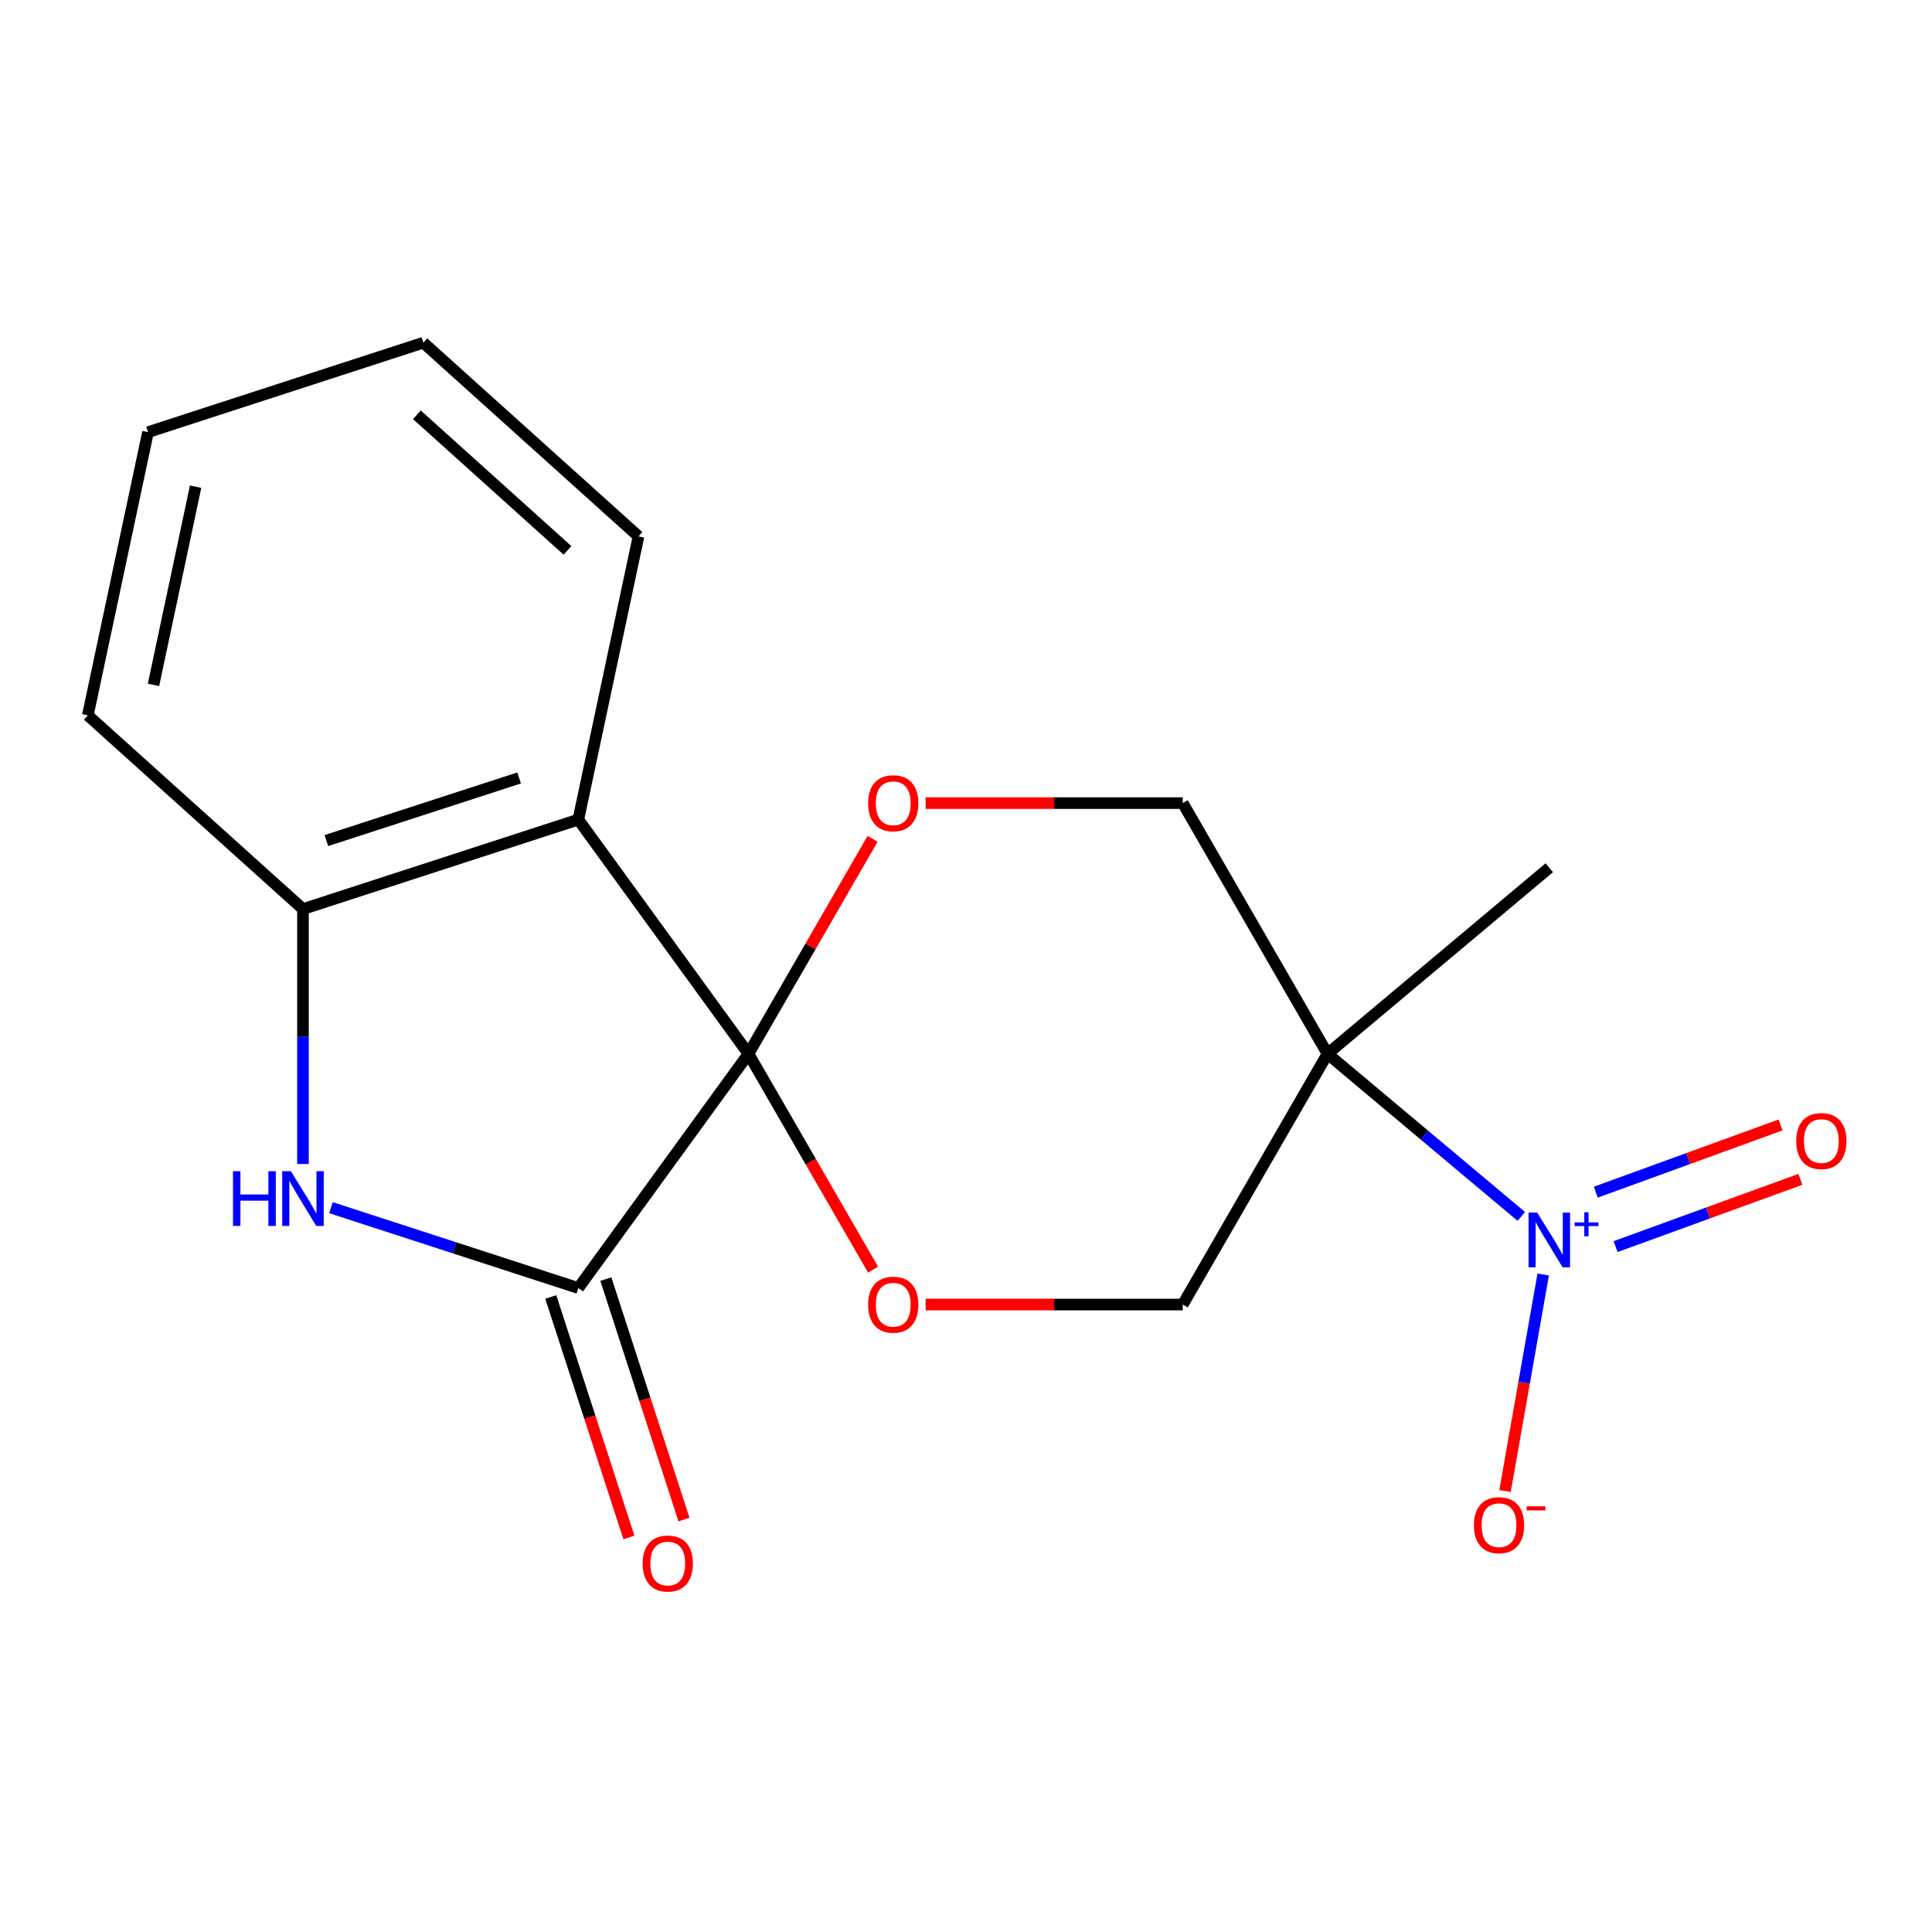 <?xml version='1.0' encoding='iso-8859-1'?>
<svg version='1.1' baseProfile='full'
              xmlns='http://www.w3.org/2000/svg'
                      xmlns:rdkit='http://www.rdkit.org/xml'
                      xmlns:xlink='http://www.w3.org/1999/xlink'
                  xml:space='preserve'
width='1000px' height='1000px' viewBox='0 0 1000 1000'>
<!-- END OF HEADER -->
<rect style='opacity:1.0;fill:#FFFFFF;stroke:none' width='1000' height='1000' x='0' y='0'> </rect>
<path class='bond-0' d='M 387.416,545.457 L 299.335,666.69' style='fill:none;fill-rule:evenodd;stroke:#000000;stroke-width:6px;stroke-linecap:butt;stroke-linejoin:miter;stroke-opacity:1' />
<path class='bond-2' d='M 387.416,545.457 L 299.335,424.224' style='fill:none;fill-rule:evenodd;stroke:#000000;stroke-width:6px;stroke-linecap:butt;stroke-linejoin:miter;stroke-opacity:1' />
<path class='bond-5' d='M 387.416,545.457 L 419.536,489.822' style='fill:none;fill-rule:evenodd;stroke:#000000;stroke-width:6px;stroke-linecap:butt;stroke-linejoin:miter;stroke-opacity:1' />
<path class='bond-5' d='M 419.536,489.822 L 451.657,434.188' style='fill:none;fill-rule:evenodd;stroke:#FF0000;stroke-width:6px;stroke-linecap:butt;stroke-linejoin:miter;stroke-opacity:1' />
<path class='bond-6' d='M 387.416,545.457 L 419.663,601.312' style='fill:none;fill-rule:evenodd;stroke:#000000;stroke-width:6px;stroke-linecap:butt;stroke-linejoin:miter;stroke-opacity:1' />
<path class='bond-6' d='M 419.663,601.312 L 451.911,657.167' style='fill:none;fill-rule:evenodd;stroke:#FF0000;stroke-width:6px;stroke-linecap:butt;stroke-linejoin:miter;stroke-opacity:1' />
<path class='bond-3' d='M 299.335,666.69 L 235.319,645.89' style='fill:none;fill-rule:evenodd;stroke:#000000;stroke-width:6px;stroke-linecap:butt;stroke-linejoin:miter;stroke-opacity:1' />
<path class='bond-3' d='M 235.319,645.89 L 171.303,625.09' style='fill:none;fill-rule:evenodd;stroke:#0000FF;stroke-width:6px;stroke-linecap:butt;stroke-linejoin:miter;stroke-opacity:1' />
<path class='bond-12' d='M 285.083,671.321 L 305.301,733.547' style='fill:none;fill-rule:evenodd;stroke:#000000;stroke-width:6px;stroke-linecap:butt;stroke-linejoin:miter;stroke-opacity:1' />
<path class='bond-12' d='M 305.301,733.547 L 325.52,795.773' style='fill:none;fill-rule:evenodd;stroke:#FF0000;stroke-width:6px;stroke-linecap:butt;stroke-linejoin:miter;stroke-opacity:1' />
<path class='bond-12' d='M 313.586,662.06 L 333.805,724.286' style='fill:none;fill-rule:evenodd;stroke:#000000;stroke-width:6px;stroke-linecap:butt;stroke-linejoin:miter;stroke-opacity:1' />
<path class='bond-12' d='M 333.805,724.286 L 354.023,786.511' style='fill:none;fill-rule:evenodd;stroke:#FF0000;stroke-width:6px;stroke-linecap:butt;stroke-linejoin:miter;stroke-opacity:1' />
<path class='bond-1' d='M 787.428,629.625 L 737.274,587.541' style='fill:none;fill-rule:evenodd;stroke:#0000FF;stroke-width:6px;stroke-linecap:butt;stroke-linejoin:miter;stroke-opacity:1' />
<path class='bond-1' d='M 737.274,587.541 L 687.12,545.457' style='fill:none;fill-rule:evenodd;stroke:#000000;stroke-width:6px;stroke-linecap:butt;stroke-linejoin:miter;stroke-opacity:1' />
<path class='bond-10' d='M 798.757,659.687 L 788.877,715.716' style='fill:none;fill-rule:evenodd;stroke:#0000FF;stroke-width:6px;stroke-linecap:butt;stroke-linejoin:miter;stroke-opacity:1' />
<path class='bond-10' d='M 788.877,715.716 L 778.998,771.745' style='fill:none;fill-rule:evenodd;stroke:#FF0000;stroke-width:6px;stroke-linecap:butt;stroke-linejoin:miter;stroke-opacity:1' />
<path class='bond-11' d='M 836.23,645.237 L 884.058,627.83' style='fill:none;fill-rule:evenodd;stroke:#0000FF;stroke-width:6px;stroke-linecap:butt;stroke-linejoin:miter;stroke-opacity:1' />
<path class='bond-11' d='M 884.058,627.83 L 931.885,610.422' style='fill:none;fill-rule:evenodd;stroke:#FF0000;stroke-width:6px;stroke-linecap:butt;stroke-linejoin:miter;stroke-opacity:1' />
<path class='bond-11' d='M 825.98,617.074 L 873.807,599.667' style='fill:none;fill-rule:evenodd;stroke:#0000FF;stroke-width:6px;stroke-linecap:butt;stroke-linejoin:miter;stroke-opacity:1' />
<path class='bond-11' d='M 873.807,599.667 L 921.634,582.259' style='fill:none;fill-rule:evenodd;stroke:#FF0000;stroke-width:6px;stroke-linecap:butt;stroke-linejoin:miter;stroke-opacity:1' />
<path class='bond-7' d='M 299.335,424.224 L 156.817,470.531' style='fill:none;fill-rule:evenodd;stroke:#000000;stroke-width:6px;stroke-linecap:butt;stroke-linejoin:miter;stroke-opacity:1' />
<path class='bond-7' d='M 268.696,402.667 L 168.933,435.081' style='fill:none;fill-rule:evenodd;stroke:#000000;stroke-width:6px;stroke-linecap:butt;stroke-linejoin:miter;stroke-opacity:1' />
<path class='bond-13' d='M 299.335,424.224 L 330.491,277.646' style='fill:none;fill-rule:evenodd;stroke:#000000;stroke-width:6px;stroke-linecap:butt;stroke-linejoin:miter;stroke-opacity:1' />
<path class='bond-19' d='M 156.817,602.477 L 156.817,536.504' style='fill:none;fill-rule:evenodd;stroke:#0000FF;stroke-width:6px;stroke-linecap:butt;stroke-linejoin:miter;stroke-opacity:1' />
<path class='bond-19' d='M 156.817,536.504 L 156.817,470.531' style='fill:none;fill-rule:evenodd;stroke:#000000;stroke-width:6px;stroke-linecap:butt;stroke-linejoin:miter;stroke-opacity:1' />
<path class='bond-4' d='M 687.12,545.457 L 612.194,675.233' style='fill:none;fill-rule:evenodd;stroke:#000000;stroke-width:6px;stroke-linecap:butt;stroke-linejoin:miter;stroke-opacity:1' />
<path class='bond-14' d='M 687.12,545.457 L 801.914,449.134' style='fill:none;fill-rule:evenodd;stroke:#000000;stroke-width:6px;stroke-linecap:butt;stroke-linejoin:miter;stroke-opacity:1' />
<path class='bond-18' d='M 687.12,545.457 L 612.194,415.681' style='fill:none;fill-rule:evenodd;stroke:#000000;stroke-width:6px;stroke-linecap:butt;stroke-linejoin:miter;stroke-opacity:1' />
<path class='bond-8' d='M 479.088,415.681 L 545.641,415.681' style='fill:none;fill-rule:evenodd;stroke:#FF0000;stroke-width:6px;stroke-linecap:butt;stroke-linejoin:miter;stroke-opacity:1' />
<path class='bond-8' d='M 545.641,415.681 L 612.194,415.681' style='fill:none;fill-rule:evenodd;stroke:#000000;stroke-width:6px;stroke-linecap:butt;stroke-linejoin:miter;stroke-opacity:1' />
<path class='bond-9' d='M 479.088,675.233 L 545.641,675.233' style='fill:none;fill-rule:evenodd;stroke:#FF0000;stroke-width:6px;stroke-linecap:butt;stroke-linejoin:miter;stroke-opacity:1' />
<path class='bond-9' d='M 545.641,675.233 L 612.194,675.233' style='fill:none;fill-rule:evenodd;stroke:#000000;stroke-width:6px;stroke-linecap:butt;stroke-linejoin:miter;stroke-opacity:1' />
<path class='bond-15' d='M 156.817,470.531 L 45.455,370.26' style='fill:none;fill-rule:evenodd;stroke:#000000;stroke-width:6px;stroke-linecap:butt;stroke-linejoin:miter;stroke-opacity:1' />
<path class='bond-16' d='M 330.491,277.646 L 219.129,177.376' style='fill:none;fill-rule:evenodd;stroke:#000000;stroke-width:6px;stroke-linecap:butt;stroke-linejoin:miter;stroke-opacity:1' />
<path class='bond-16' d='M 293.732,284.878 L 215.779,214.689' style='fill:none;fill-rule:evenodd;stroke:#000000;stroke-width:6px;stroke-linecap:butt;stroke-linejoin:miter;stroke-opacity:1' />
<path class='bond-20' d='M 45.455,370.26 L 76.611,223.682' style='fill:none;fill-rule:evenodd;stroke:#000000;stroke-width:6px;stroke-linecap:butt;stroke-linejoin:miter;stroke-opacity:1' />
<path class='bond-20' d='M 79.444,354.505 L 101.253,251.9' style='fill:none;fill-rule:evenodd;stroke:#000000;stroke-width:6px;stroke-linecap:butt;stroke-linejoin:miter;stroke-opacity:1' />
<path class='bond-17' d='M 219.129,177.376 L 76.611,223.682' style='fill:none;fill-rule:evenodd;stroke:#000000;stroke-width:6px;stroke-linecap:butt;stroke-linejoin:miter;stroke-opacity:1' />
<path  class='atom-2' d='M 795.654 627.621
L 804.934 642.621
Q 805.854 644.101, 807.334 646.781
Q 808.814 649.461, 808.894 649.621
L 808.894 627.621
L 812.654 627.621
L 812.654 655.941
L 808.774 655.941
L 798.814 639.541
Q 797.654 637.621, 796.414 635.421
Q 795.214 633.221, 794.854 632.541
L 794.854 655.941
L 791.174 655.941
L 791.174 627.621
L 795.654 627.621
' fill='#0000FF'/>
<path  class='atom-2' d='M 815.03 632.725
L 820.02 632.725
L 820.02 627.472
L 822.237 627.472
L 822.237 632.725
L 827.359 632.725
L 827.359 634.626
L 822.237 634.626
L 822.237 639.906
L 820.02 639.906
L 820.02 634.626
L 815.03 634.626
L 815.03 632.725
' fill='#0000FF'/>
<path  class='atom-4' d='M 120.597 606.223
L 124.437 606.223
L 124.437 618.263
L 138.917 618.263
L 138.917 606.223
L 142.757 606.223
L 142.757 634.543
L 138.917 634.543
L 138.917 621.463
L 124.437 621.463
L 124.437 634.543
L 120.597 634.543
L 120.597 606.223
' fill='#0000FF'/>
<path  class='atom-4' d='M 150.557 606.223
L 159.837 621.223
Q 160.757 622.703, 162.237 625.383
Q 163.717 628.063, 163.797 628.223
L 163.797 606.223
L 167.557 606.223
L 167.557 634.543
L 163.677 634.543
L 153.717 618.143
Q 152.557 616.223, 151.317 614.023
Q 150.117 611.823, 149.757 611.143
L 149.757 634.543
L 146.077 634.543
L 146.077 606.223
L 150.557 606.223
' fill='#0000FF'/>
<path  class='atom-6' d='M 449.342 415.761
Q 449.342 408.961, 452.702 405.161
Q 456.062 401.361, 462.342 401.361
Q 468.622 401.361, 471.982 405.161
Q 475.342 408.961, 475.342 415.761
Q 475.342 422.641, 471.942 426.561
Q 468.542 430.441, 462.342 430.441
Q 456.102 430.441, 452.702 426.561
Q 449.342 422.681, 449.342 415.761
M 462.342 427.241
Q 466.662 427.241, 468.982 424.361
Q 471.342 421.441, 471.342 415.761
Q 471.342 410.201, 468.982 407.401
Q 466.662 404.561, 462.342 404.561
Q 458.022 404.561, 455.662 407.361
Q 453.342 410.161, 453.342 415.761
Q 453.342 421.481, 455.662 424.361
Q 458.022 427.241, 462.342 427.241
' fill='#FF0000'/>
<path  class='atom-7' d='M 449.342 675.313
Q 449.342 668.513, 452.702 664.713
Q 456.062 660.913, 462.342 660.913
Q 468.622 660.913, 471.982 664.713
Q 475.342 668.513, 475.342 675.313
Q 475.342 682.193, 471.942 686.113
Q 468.542 689.993, 462.342 689.993
Q 456.102 689.993, 452.702 686.113
Q 449.342 682.233, 449.342 675.313
M 462.342 686.793
Q 466.662 686.793, 468.982 683.913
Q 471.342 680.993, 471.342 675.313
Q 471.342 669.753, 468.982 666.953
Q 466.662 664.113, 462.342 664.113
Q 458.022 664.113, 455.662 666.913
Q 453.342 669.713, 453.342 675.313
Q 453.342 681.033, 455.662 683.913
Q 458.022 686.793, 462.342 686.793
' fill='#FF0000'/>
<path  class='atom-11' d='M 762.892 789.436
Q 762.892 782.636, 766.252 778.836
Q 769.612 775.036, 775.892 775.036
Q 782.172 775.036, 785.532 778.836
Q 788.892 782.636, 788.892 789.436
Q 788.892 796.316, 785.492 800.236
Q 782.092 804.116, 775.892 804.116
Q 769.652 804.116, 766.252 800.236
Q 762.892 796.356, 762.892 789.436
M 775.892 800.916
Q 780.212 800.916, 782.532 798.036
Q 784.892 795.116, 784.892 789.436
Q 784.892 783.876, 782.532 781.076
Q 780.212 778.236, 775.892 778.236
Q 771.572 778.236, 769.212 781.036
Q 766.892 783.836, 766.892 789.436
Q 766.892 795.156, 769.212 798.036
Q 771.572 800.916, 775.892 800.916
' fill='#FF0000'/>
<path  class='atom-11' d='M 790.212 779.659
L 799.901 779.659
L 799.901 781.771
L 790.212 781.771
L 790.212 779.659
' fill='#FF0000'/>
<path  class='atom-12' d='M 929.729 590.608
Q 929.729 583.808, 933.089 580.008
Q 936.449 576.208, 942.729 576.208
Q 949.009 576.208, 952.369 580.008
Q 955.729 583.808, 955.729 590.608
Q 955.729 597.488, 952.329 601.408
Q 948.929 605.288, 942.729 605.288
Q 936.489 605.288, 933.089 601.408
Q 929.729 597.528, 929.729 590.608
M 942.729 602.088
Q 947.049 602.088, 949.369 599.208
Q 951.729 596.288, 951.729 590.608
Q 951.729 585.048, 949.369 582.248
Q 947.049 579.408, 942.729 579.408
Q 938.409 579.408, 936.049 582.208
Q 933.729 585.008, 933.729 590.608
Q 933.729 596.328, 936.049 599.208
Q 938.409 602.088, 942.729 602.088
' fill='#FF0000'/>
<path  class='atom-13' d='M 332.642 809.288
Q 332.642 802.488, 336.002 798.688
Q 339.362 794.888, 345.642 794.888
Q 351.922 794.888, 355.282 798.688
Q 358.642 802.488, 358.642 809.288
Q 358.642 816.168, 355.242 820.088
Q 351.842 823.968, 345.642 823.968
Q 339.402 823.968, 336.002 820.088
Q 332.642 816.208, 332.642 809.288
M 345.642 820.768
Q 349.962 820.768, 352.282 817.888
Q 354.642 814.968, 354.642 809.288
Q 354.642 803.728, 352.282 800.928
Q 349.962 798.088, 345.642 798.088
Q 341.322 798.088, 338.962 800.888
Q 336.642 803.688, 336.642 809.288
Q 336.642 815.008, 338.962 817.888
Q 341.322 820.768, 345.642 820.768
' fill='#FF0000'/>
</svg>
